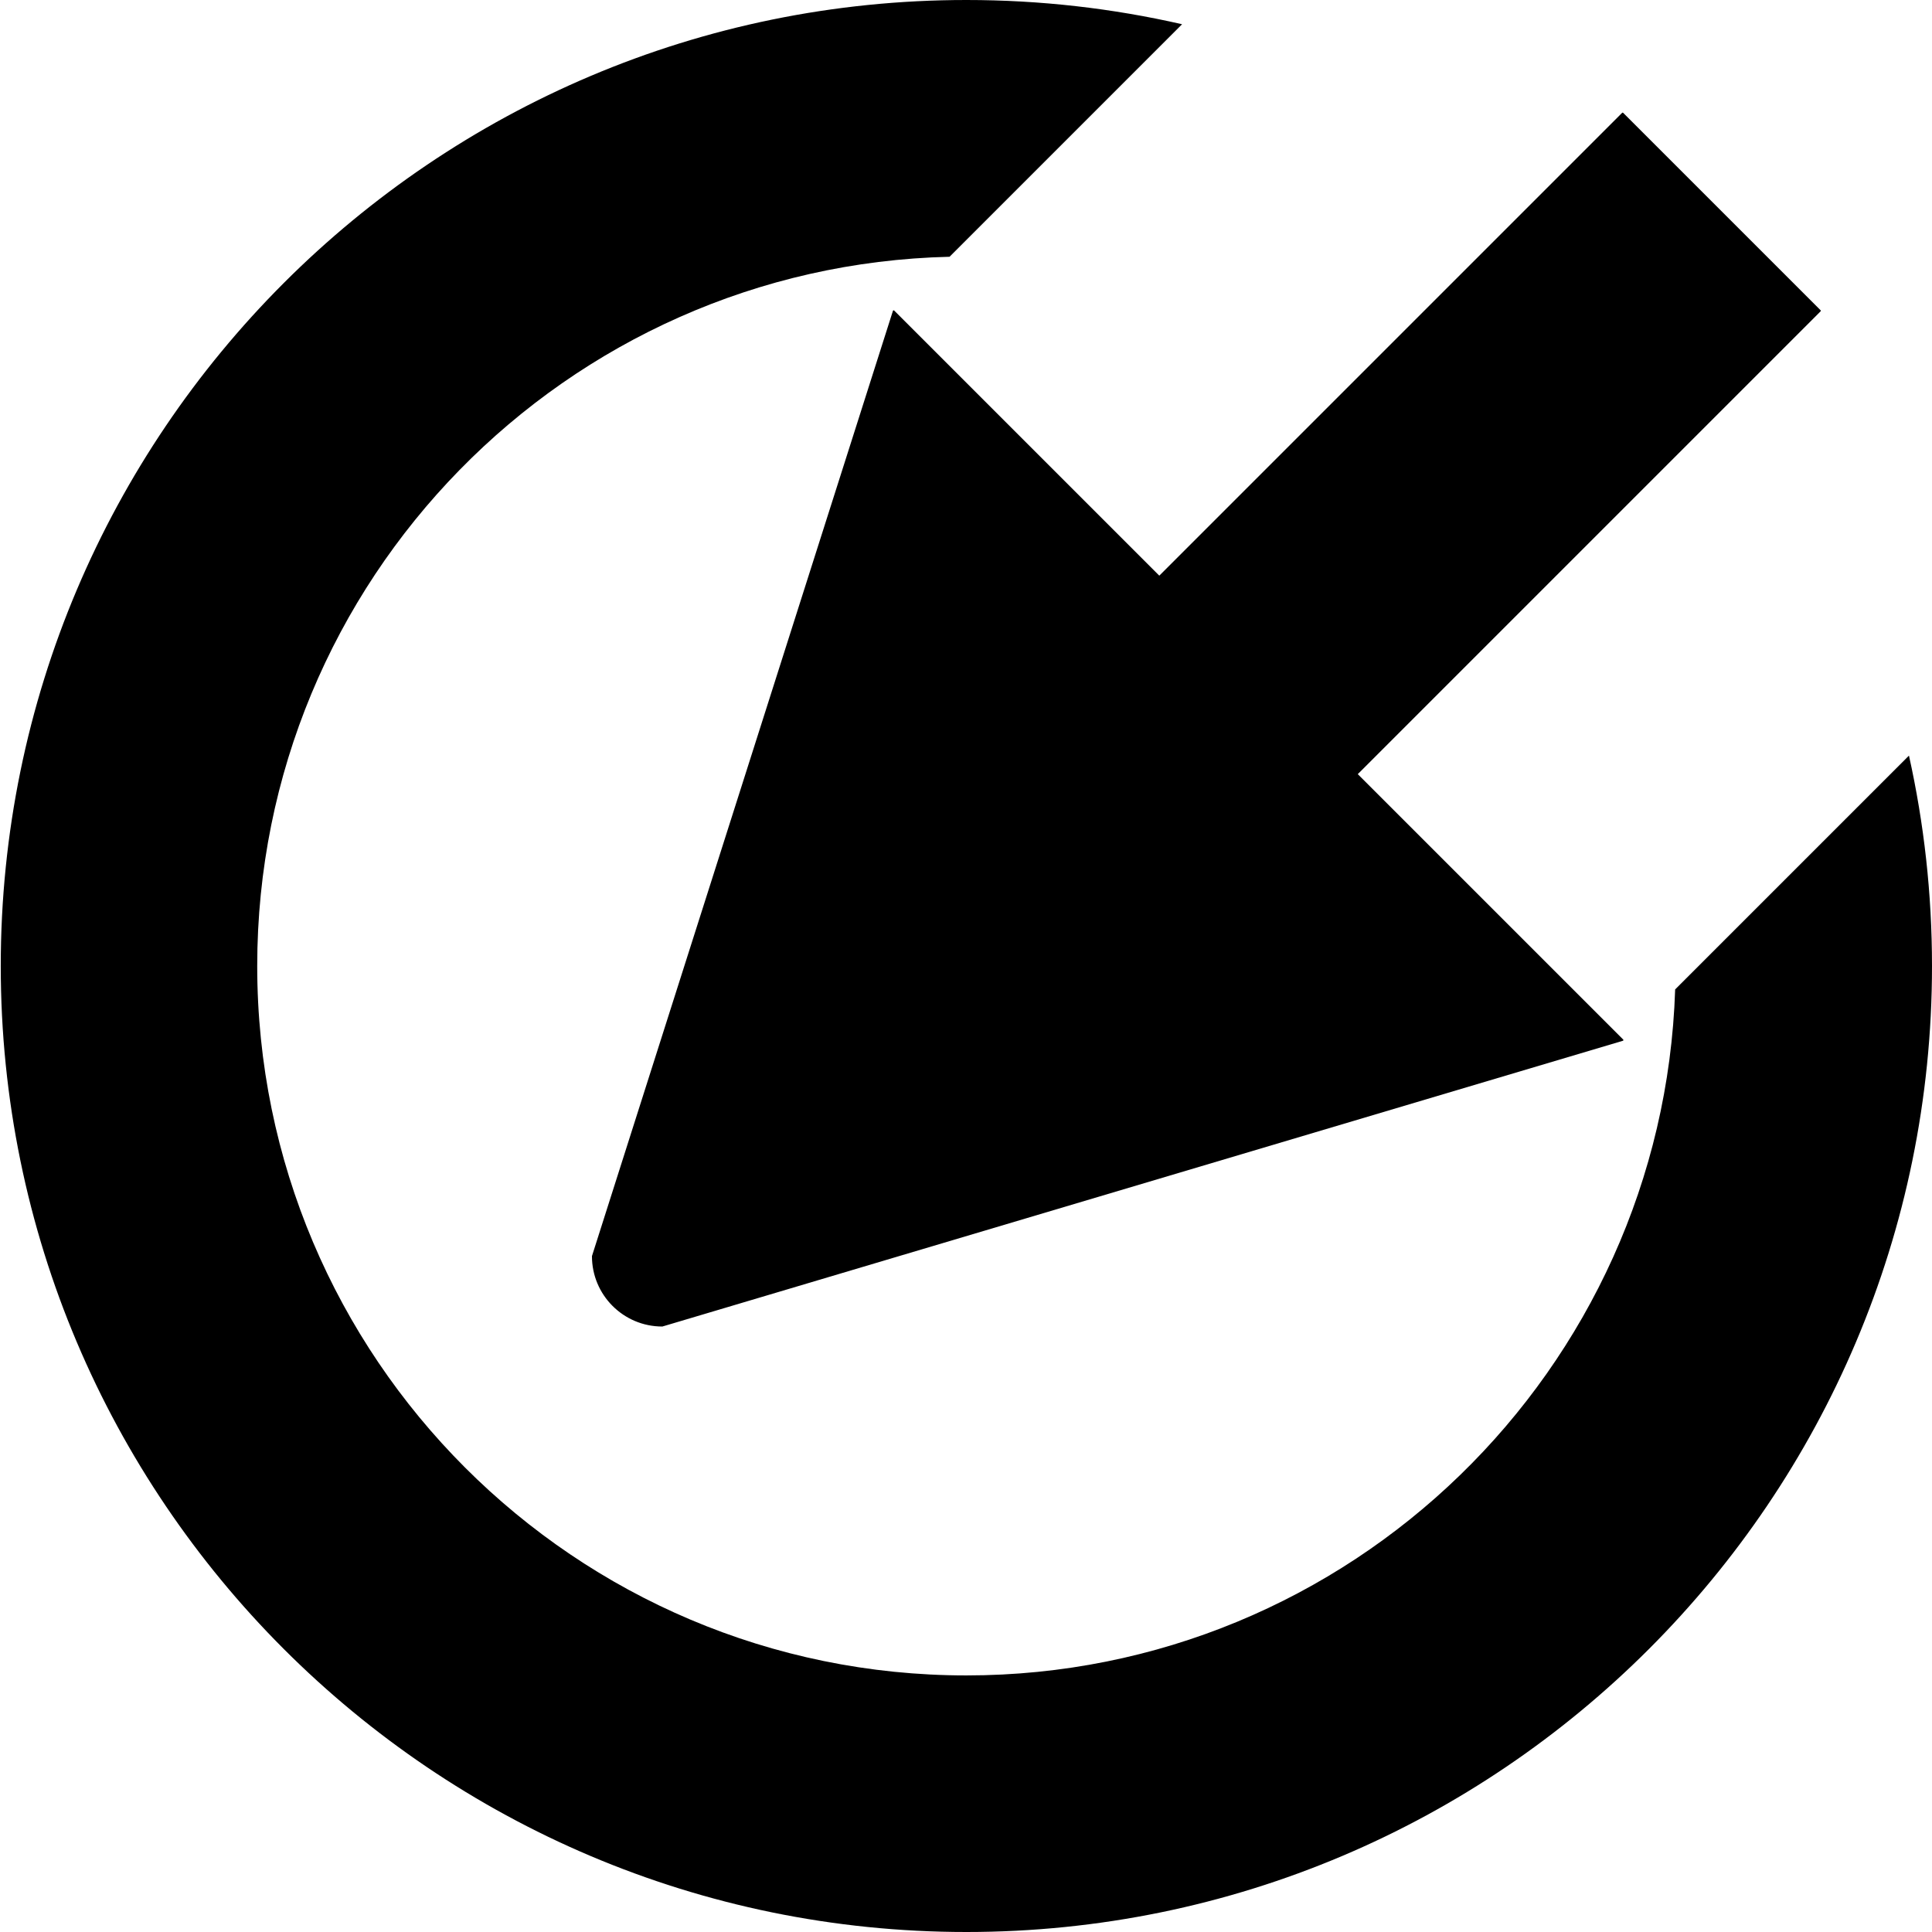 <?xml version="1.0" encoding="UTF-8" standalone="no"?><!DOCTYPE svg PUBLIC "-//W3C//DTD SVG 1.1//EN" "http://www.w3.org/Graphics/SVG/1.1/DTD/svg11.dtd"><svg width="100%" height="100%" viewBox="0 0 51 51" version="1.1" xmlns="http://www.w3.org/2000/svg" xmlns:xlink="http://www.w3.org/1999/xlink" xml:space="preserve" xmlns:serif="http://www.serif.com/" style="fill-rule:evenodd;clip-rule:evenodd;stroke-linecap:round;stroke-linejoin:round;stroke-miterlimit:1.5;"><path d="M42.834,27.455l-19.244,-19.243l-7.944,24.949l1.836,1.836c-1.014,-0 -1.836,-0.823 -1.836,-1.836l1.836,1.836l25.352,-7.542Zm-7.02,-7.02l-5.211,-5.211l12.231,-12.231l5.211,5.211l-12.231,12.231Z" style="stroke:#000;stroke-width:0.04px;"/><g><path d="M50.392,19.946c0.398,1.789 0.608,3.647 0.608,5.554c0,14.074 -11.422,25.5 -25.49,25.5c-14.068,0 -25.49,-11.426 -25.49,-25.5c0,-14.074 11.422,-25.5 25.49,-25.5c1.957,0 3.863,0.221 5.694,0.64l-6.138,6.138c-10.128,0.237 -18.276,8.535 -18.276,18.722c0,10.336 8.388,18.727 18.72,18.727c10.125,0 18.384,-8.059 18.71,-18.109l6.172,-6.172Z"/></g></svg>